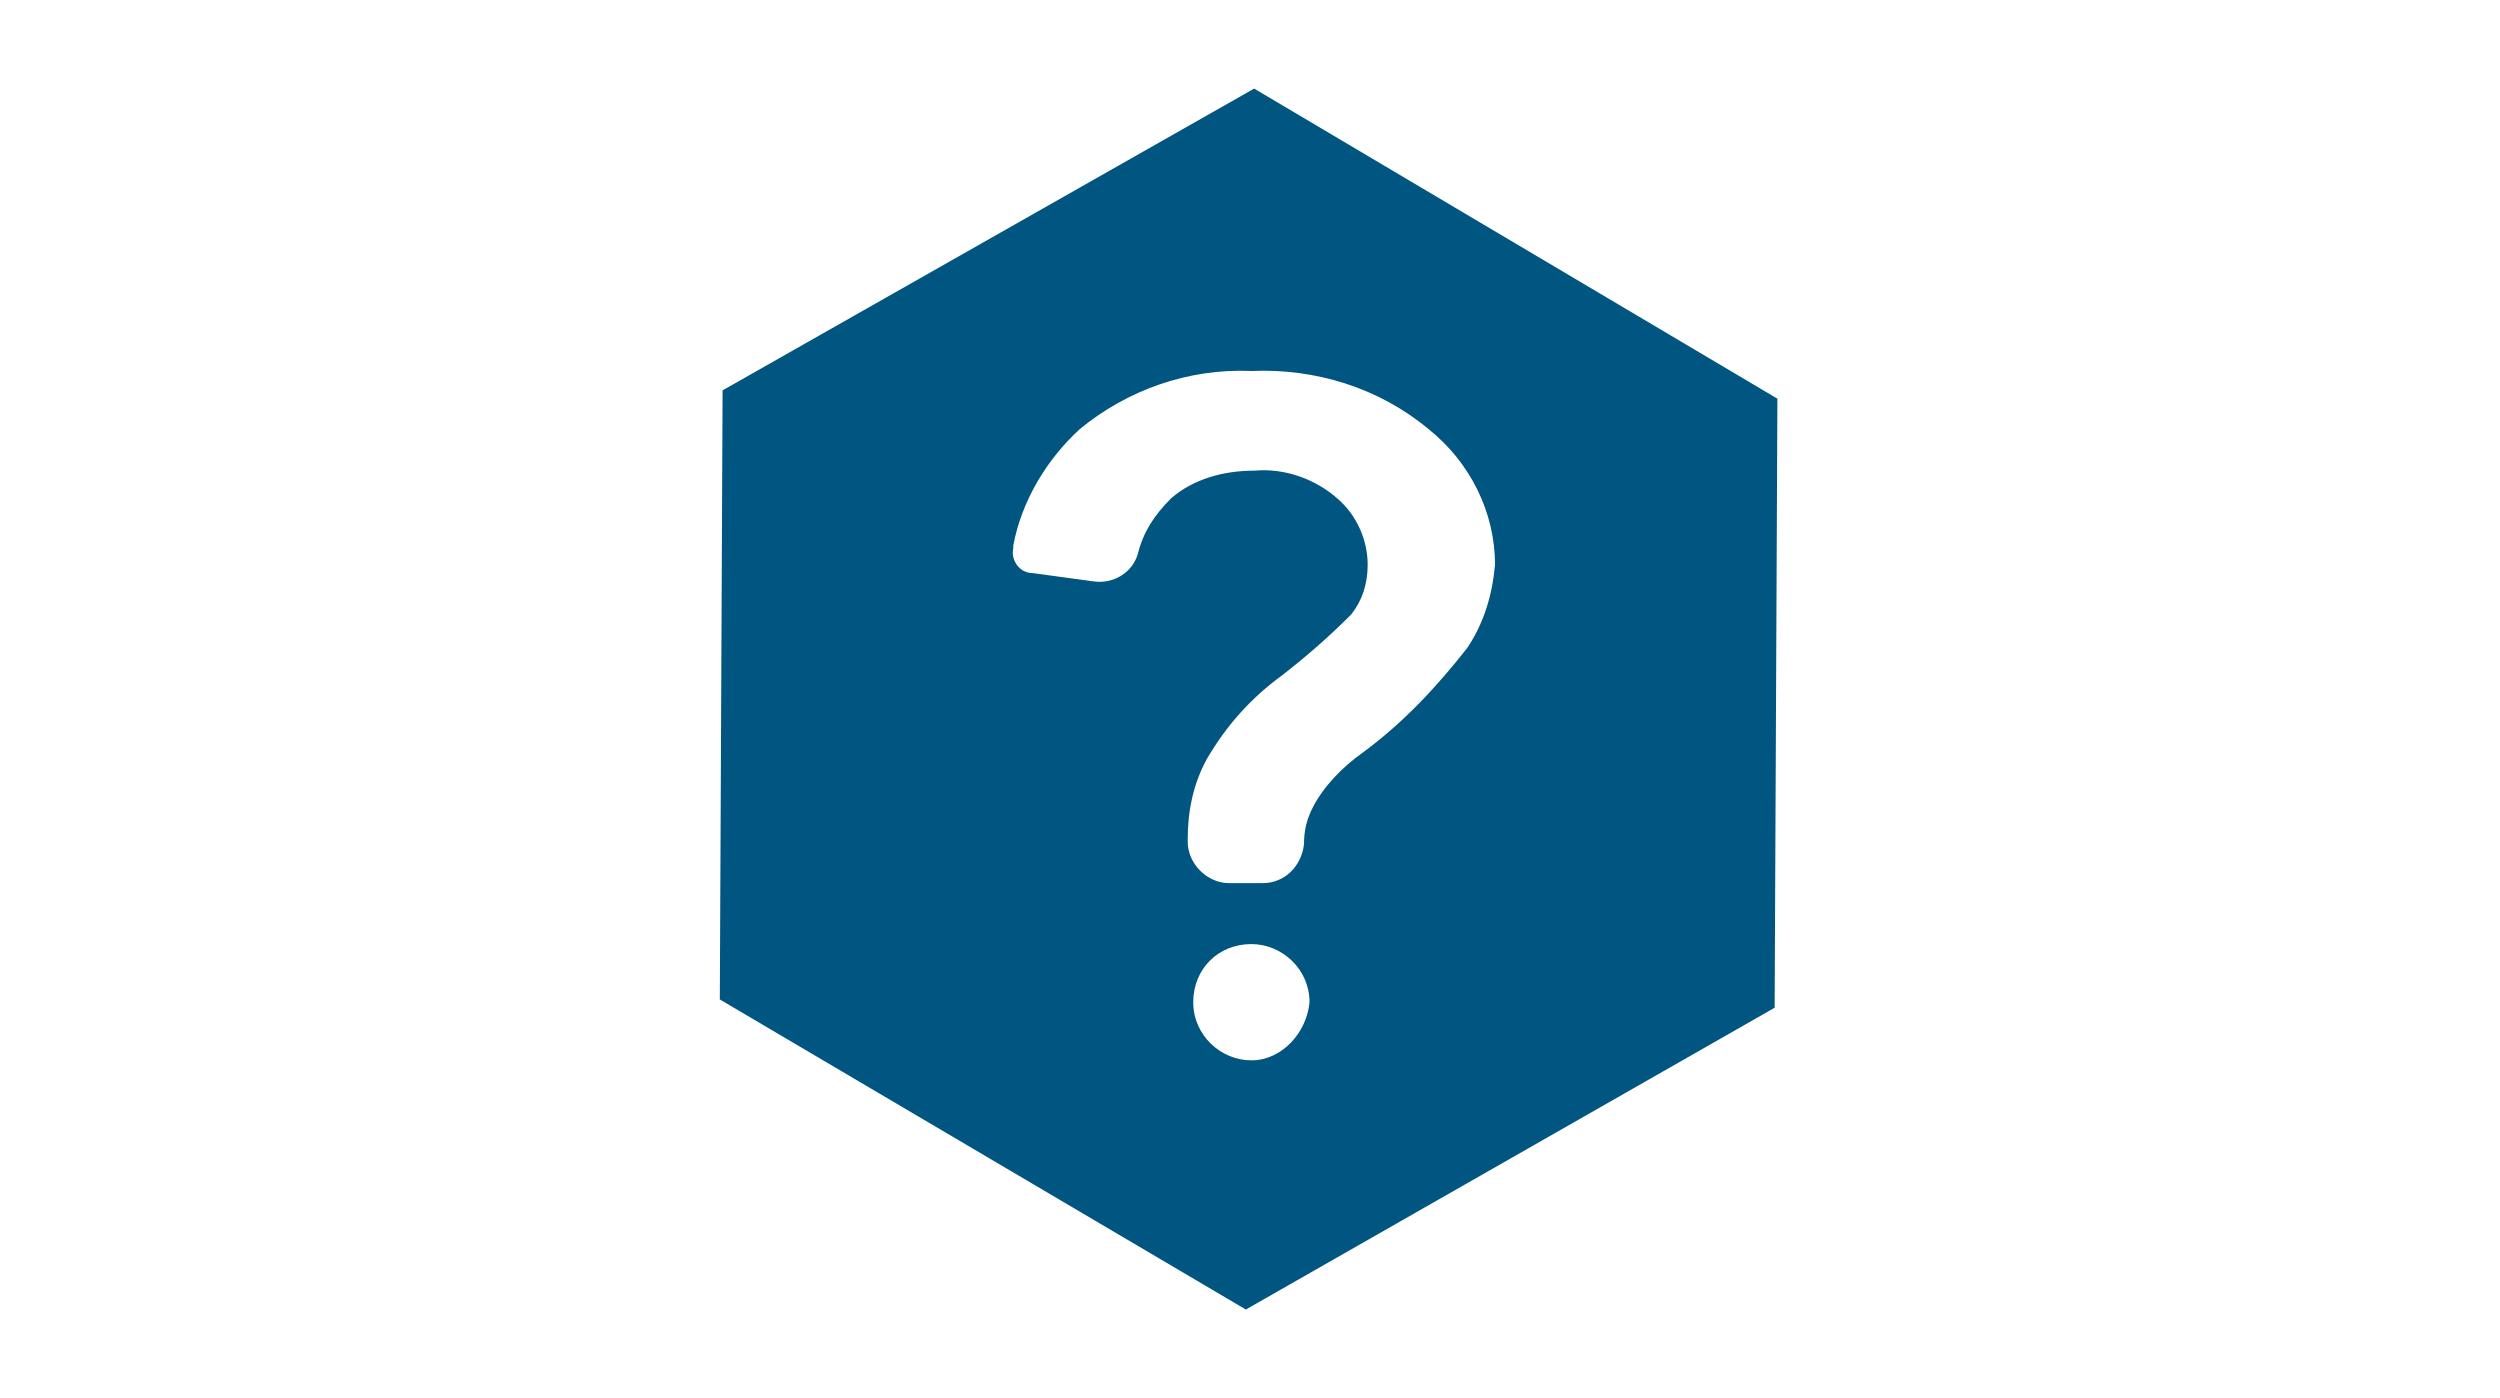 <?xml version="1.0" encoding="utf-8"?>
<!-- Generator: Adobe Illustrator 25.4.1, SVG Export Plug-In . SVG Version: 6.00 Build 0)  -->
<svg version="1.1" id="Layer_1" xmlns="http://www.w3.org/2000/svg" xmlns:xlink="http://www.w3.org/1999/xlink" x="0px" y="0px"
	 viewBox="0 0 90.3 50.5" style="enable-background:new 0 0 90.3 50.5;" xml:space="preserve">
<style type="text/css">
	.st0{fill:#005581;}
	.st1{fill:none;}
</style>
<g id="Layer_2_00000053520528258333425070000014834099375855435939_">
	<g id="Layer_1-2">
		<path class="st0" d="M45.3,3.2L26.1,14.1l-0.1,22l19,11.2l19.1-10.9l0.1-22L45.3,3.2z M45.2,38.3c-1.1,0-2.1-0.9-2.1-2.1
			s0.9-2.1,2.1-2.1c1.1,0,2.1,0.9,2.1,2.1c0,0,0,0,0,0C47.2,37.3,46.3,38.3,45.2,38.3z M53,23.4c-1.1,1.4-2.3,2.7-3.8,3.8
			c-0.7,0.5-1.4,1.2-1.8,2c-0.2,0.4-0.3,0.8-0.3,1.3c-0.1,0.8-0.7,1.4-1.5,1.4h-1.2c-0.8,0-1.5-0.7-1.5-1.5c0,0,0,0,0-0.1
			c0-1,0.2-2,0.7-2.9c0.7-1.2,1.6-2.2,2.7-3c0.9-0.7,1.7-1.4,2.5-2.2c0.4-0.5,0.6-1.1,0.6-1.8c0-0.9-0.4-1.8-1.1-2.4
			c-0.8-0.7-1.9-1.1-3-1c-1.1,0-2.2,0.3-3,1c-0.6,0.6-1,1.2-1.2,2c-0.2,0.7-0.9,1.1-1.6,1l-2.2-0.3c-0.5,0-0.8-0.5-0.7-0.9
			c0,0,0-0.1,0-0.1c0.3-1.6,1.2-3.1,2.4-4.2c1.7-1.4,3.9-2.2,6.2-2.1c2.3-0.1,4.6,0.6,6.4,2.1c1.5,1.2,2.4,3,2.4,4.9
			C53.9,21.5,53.6,22.5,53,23.4z"/>
		<rect class="st1" width="90.3" height="50.5"/>
	</g>
</g>
</svg>
